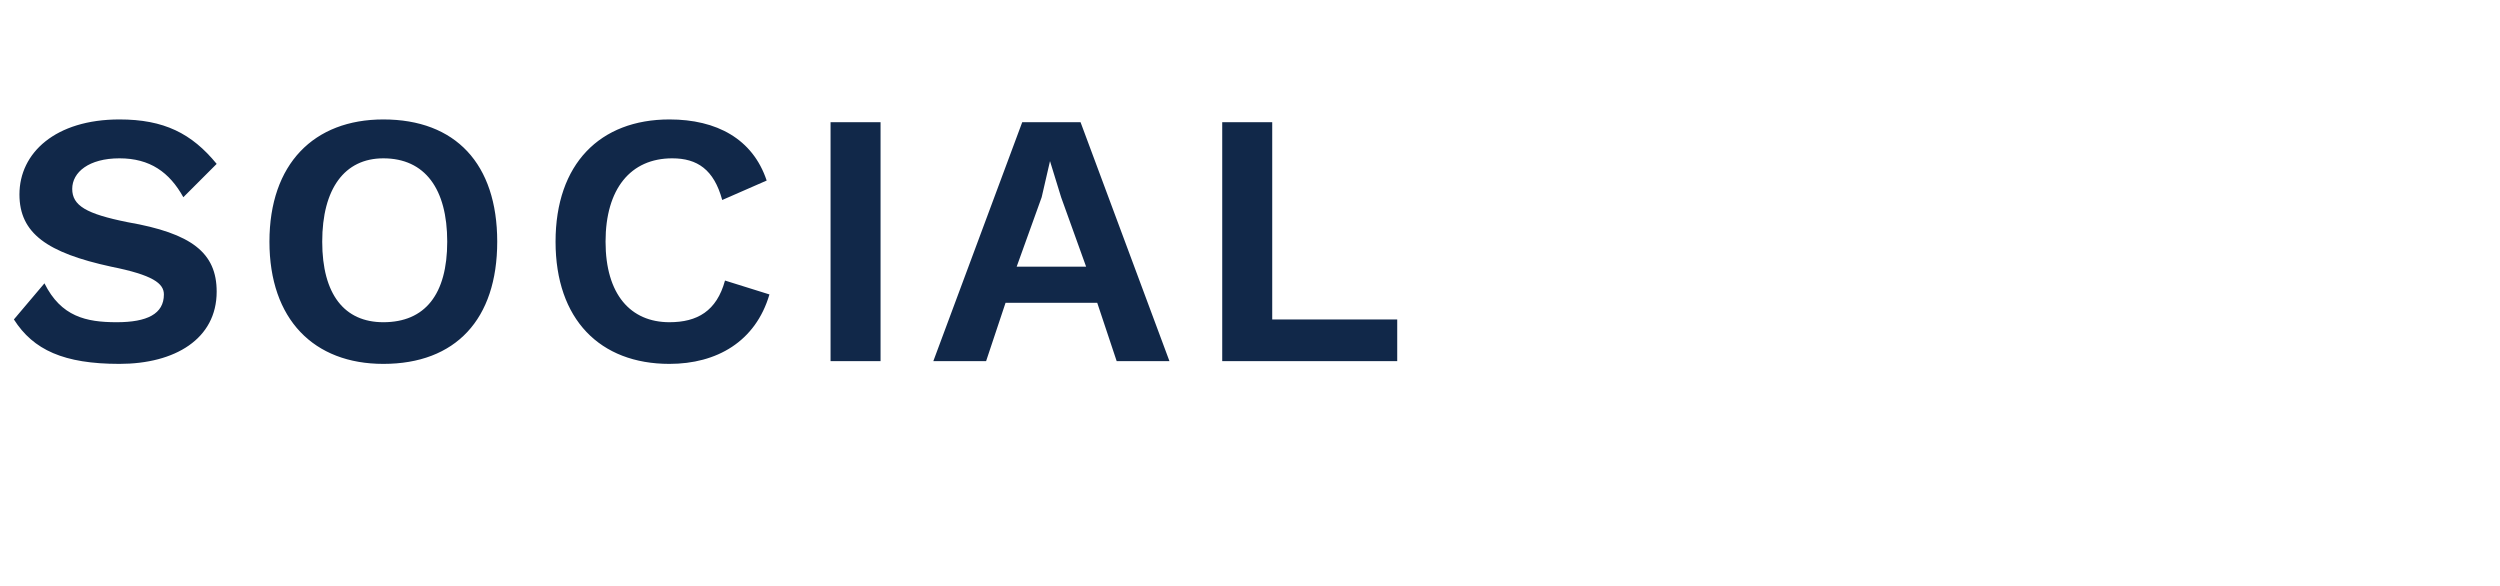 <?xml version="1.0" standalone="no"?><!DOCTYPE svg PUBLIC "-//W3C//DTD SVG 1.1//EN" "http://www.w3.org/Graphics/SVG/1.1/DTD/svg11.dtd"><svg xmlns="http://www.w3.org/2000/svg" version="1.1" width="90px" height="21.1px" viewBox="0 -2 90 21.1" style="top:-2px"><desc>Social</desc><defs/><g id="Polygon58302"><path d="m7.8 3.9c0 0-1.2 1.2-1.2 1.2c-.5-.9-1.2-1.4-2.3-1.4c-1.1 0-1.7.5-1.7 1.1c0 .6.5.9 2 1.2c2.3.4 3.2 1.1 3.2 2.5c0 1.7-1.5 2.6-3.5 2.6c-2 0-3.1-.5-3.8-1.6c0 0 1.1-1.3 1.1-1.3c.6 1.2 1.5 1.4 2.6 1.4c1.1 0 1.7-.3 1.7-1c0-.4-.4-.7-1.9-1c-2.3-.5-3.3-1.2-3.3-2.6c0-1.5 1.3-2.7 3.6-2.7c1.6 0 2.6.5 3.5 1.6zm10.1 2.8c0 2.8-1.5 4.4-4.1 4.4c-2.5 0-4.1-1.6-4.1-4.4c0-2.8 1.6-4.4 4.1-4.4c2.6 0 4.1 1.6 4.1 4.4zm-6.3 0c0 1.9.8 2.9 2.2 2.9c1.5 0 2.3-1 2.3-2.9c0-1.9-.8-3-2.3-3c-1.4 0-2.2 1.1-2.2 3zm12.5 4.4c-2.5 0-4.1-1.6-4.1-4.4c0-2.8 1.6-4.4 4.1-4.4c1.7 0 3 .7 3.5 2.2c0 0-1.6.7-1.6.7c-.3-1.1-.9-1.5-1.8-1.5c-1.5 0-2.4 1.1-2.4 3c0 1.9.9 2.9 2.3 2.9c1 0 1.7-.4 2-1.5c0 0 1.6.5 1.6.5c-.5 1.7-1.9 2.5-3.6 2.5zm7.6-.1l-1.8 0l0-8.6l1.8 0l0 8.6zm7.8-2.1l-3.3 0l-.7 2.1l-1.9 0l3.2-8.6l2.1 0l3.2 8.6l-1.9 0l-.7-2.1zm-.4-1.3l-.9-2.5l-.4-1.3l0 0l-.3 1.3l-.9 2.5l2.5 0zm11.2 1.9l0 1.5l-6.3 0l0-8.6l1.8 0l0 7.1l4.5 0z" stroke="none" fill="#112849"/></g></svg>